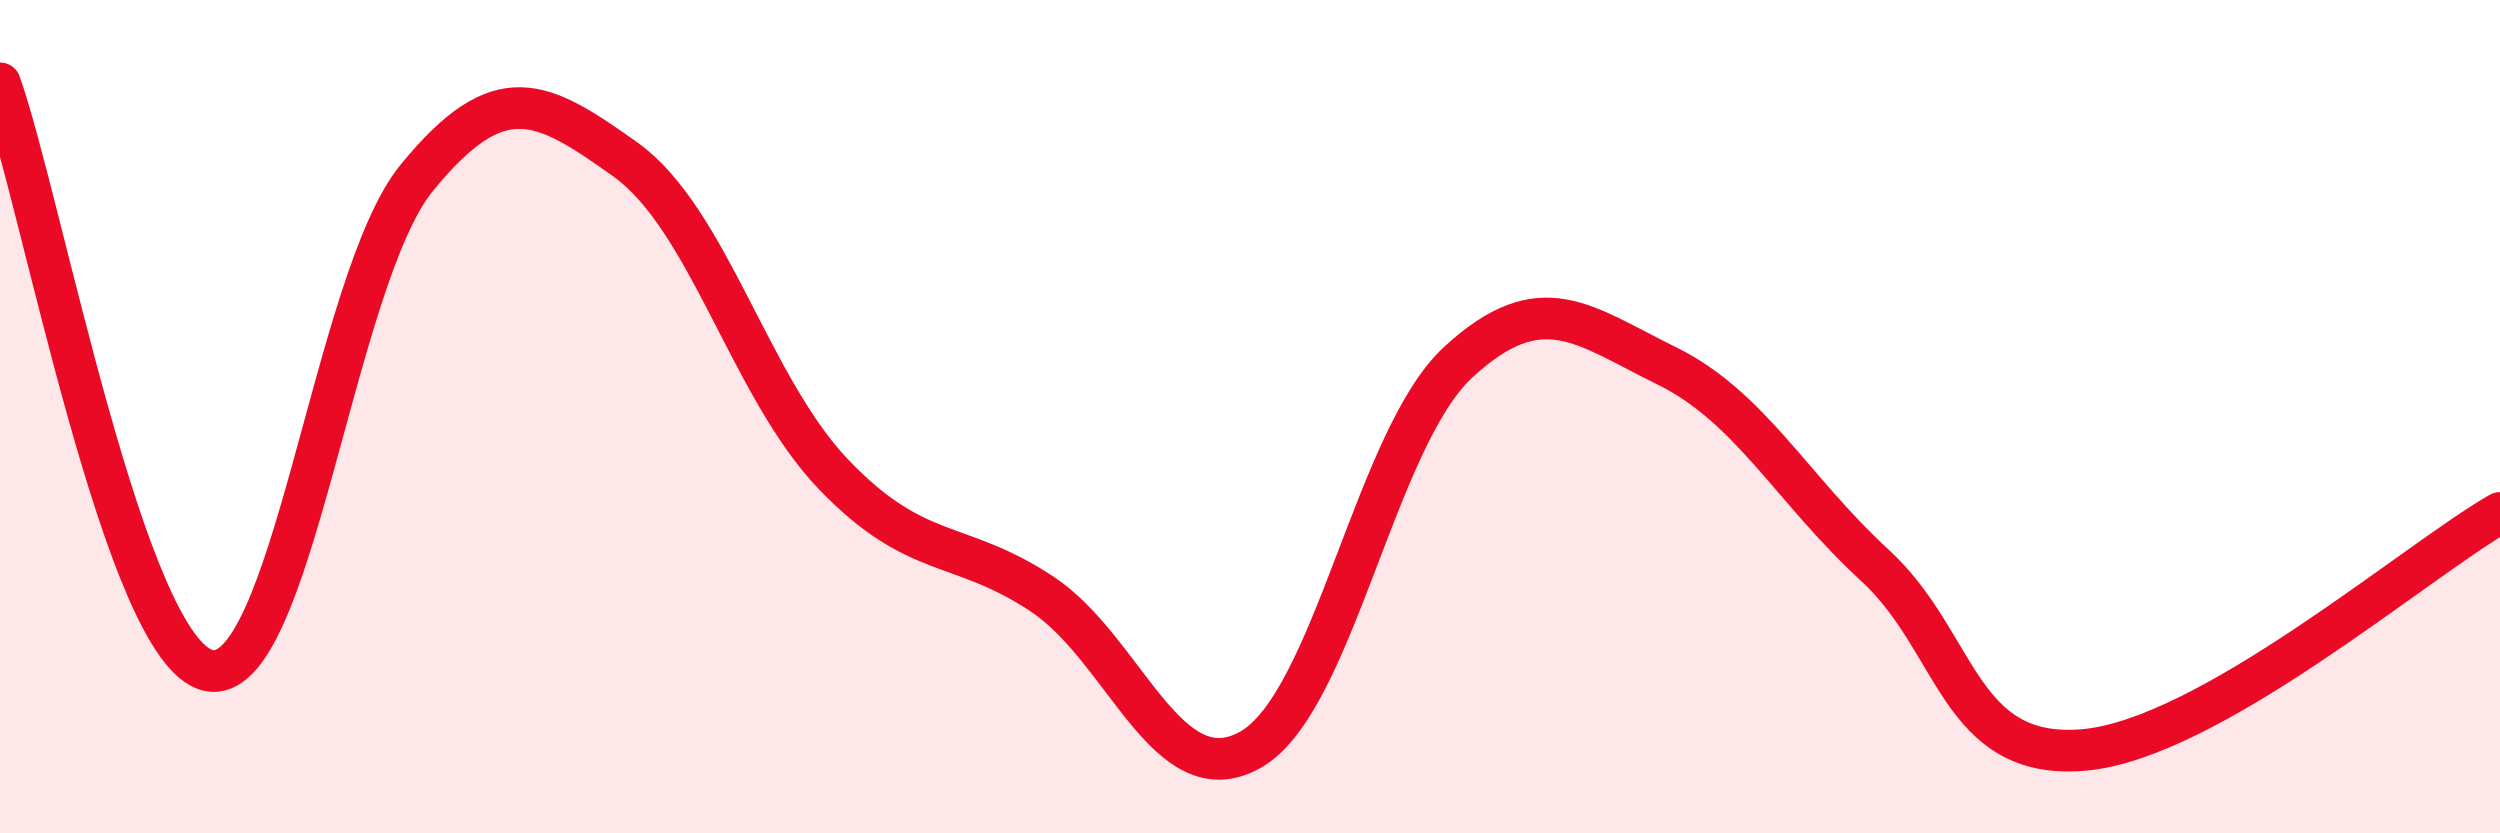 
    <svg width="60" height="20" viewBox="0 0 60 20" xmlns="http://www.w3.org/2000/svg">
      <path
        d="M 0,2 C 1,4.82 3,15.64 5,16.09 C 7,16.54 8,6.72 10,4.27 C 12,1.82 13,2.4 15,3.82 C 17,5.24 18,9.29 20,11.38 C 22,13.47 23,12.93 25,14.25 C 27,15.57 28,19.11 30,18 C 32,16.89 33,10.53 35,8.69 C 37,6.85 38,7.8 40,8.78 C 42,9.76 43,11.73 45,13.57 C 47,15.41 47,18.25 50,18 C 53,17.75 58,13.45 60,12.31L60 20L0 20Z"
        fill="#EB0A25"
        opacity="0.1"
        stroke-linecap="round"
        stroke-linejoin="round"
      />
      <path
        d="M 0,2 C 1,4.82 3,15.64 5,16.09 C 7,16.54 8,6.72 10,4.27 C 12,1.82 13,2.4 15,3.82 C 17,5.24 18,9.29 20,11.38 C 22,13.47 23,12.93 25,14.25 C 27,15.57 28,19.11 30,18 C 32,16.89 33,10.53 35,8.69 C 37,6.85 38,7.8 40,8.78 C 42,9.76 43,11.73 45,13.57 C 47,15.41 47,18.25 50,18 C 53,17.75 58,13.45 60,12.31"
        stroke="#EB0A25"
        stroke-width="1"
        fill="none"
        stroke-linecap="round"
        stroke-linejoin="round"
      />
    </svg>
  